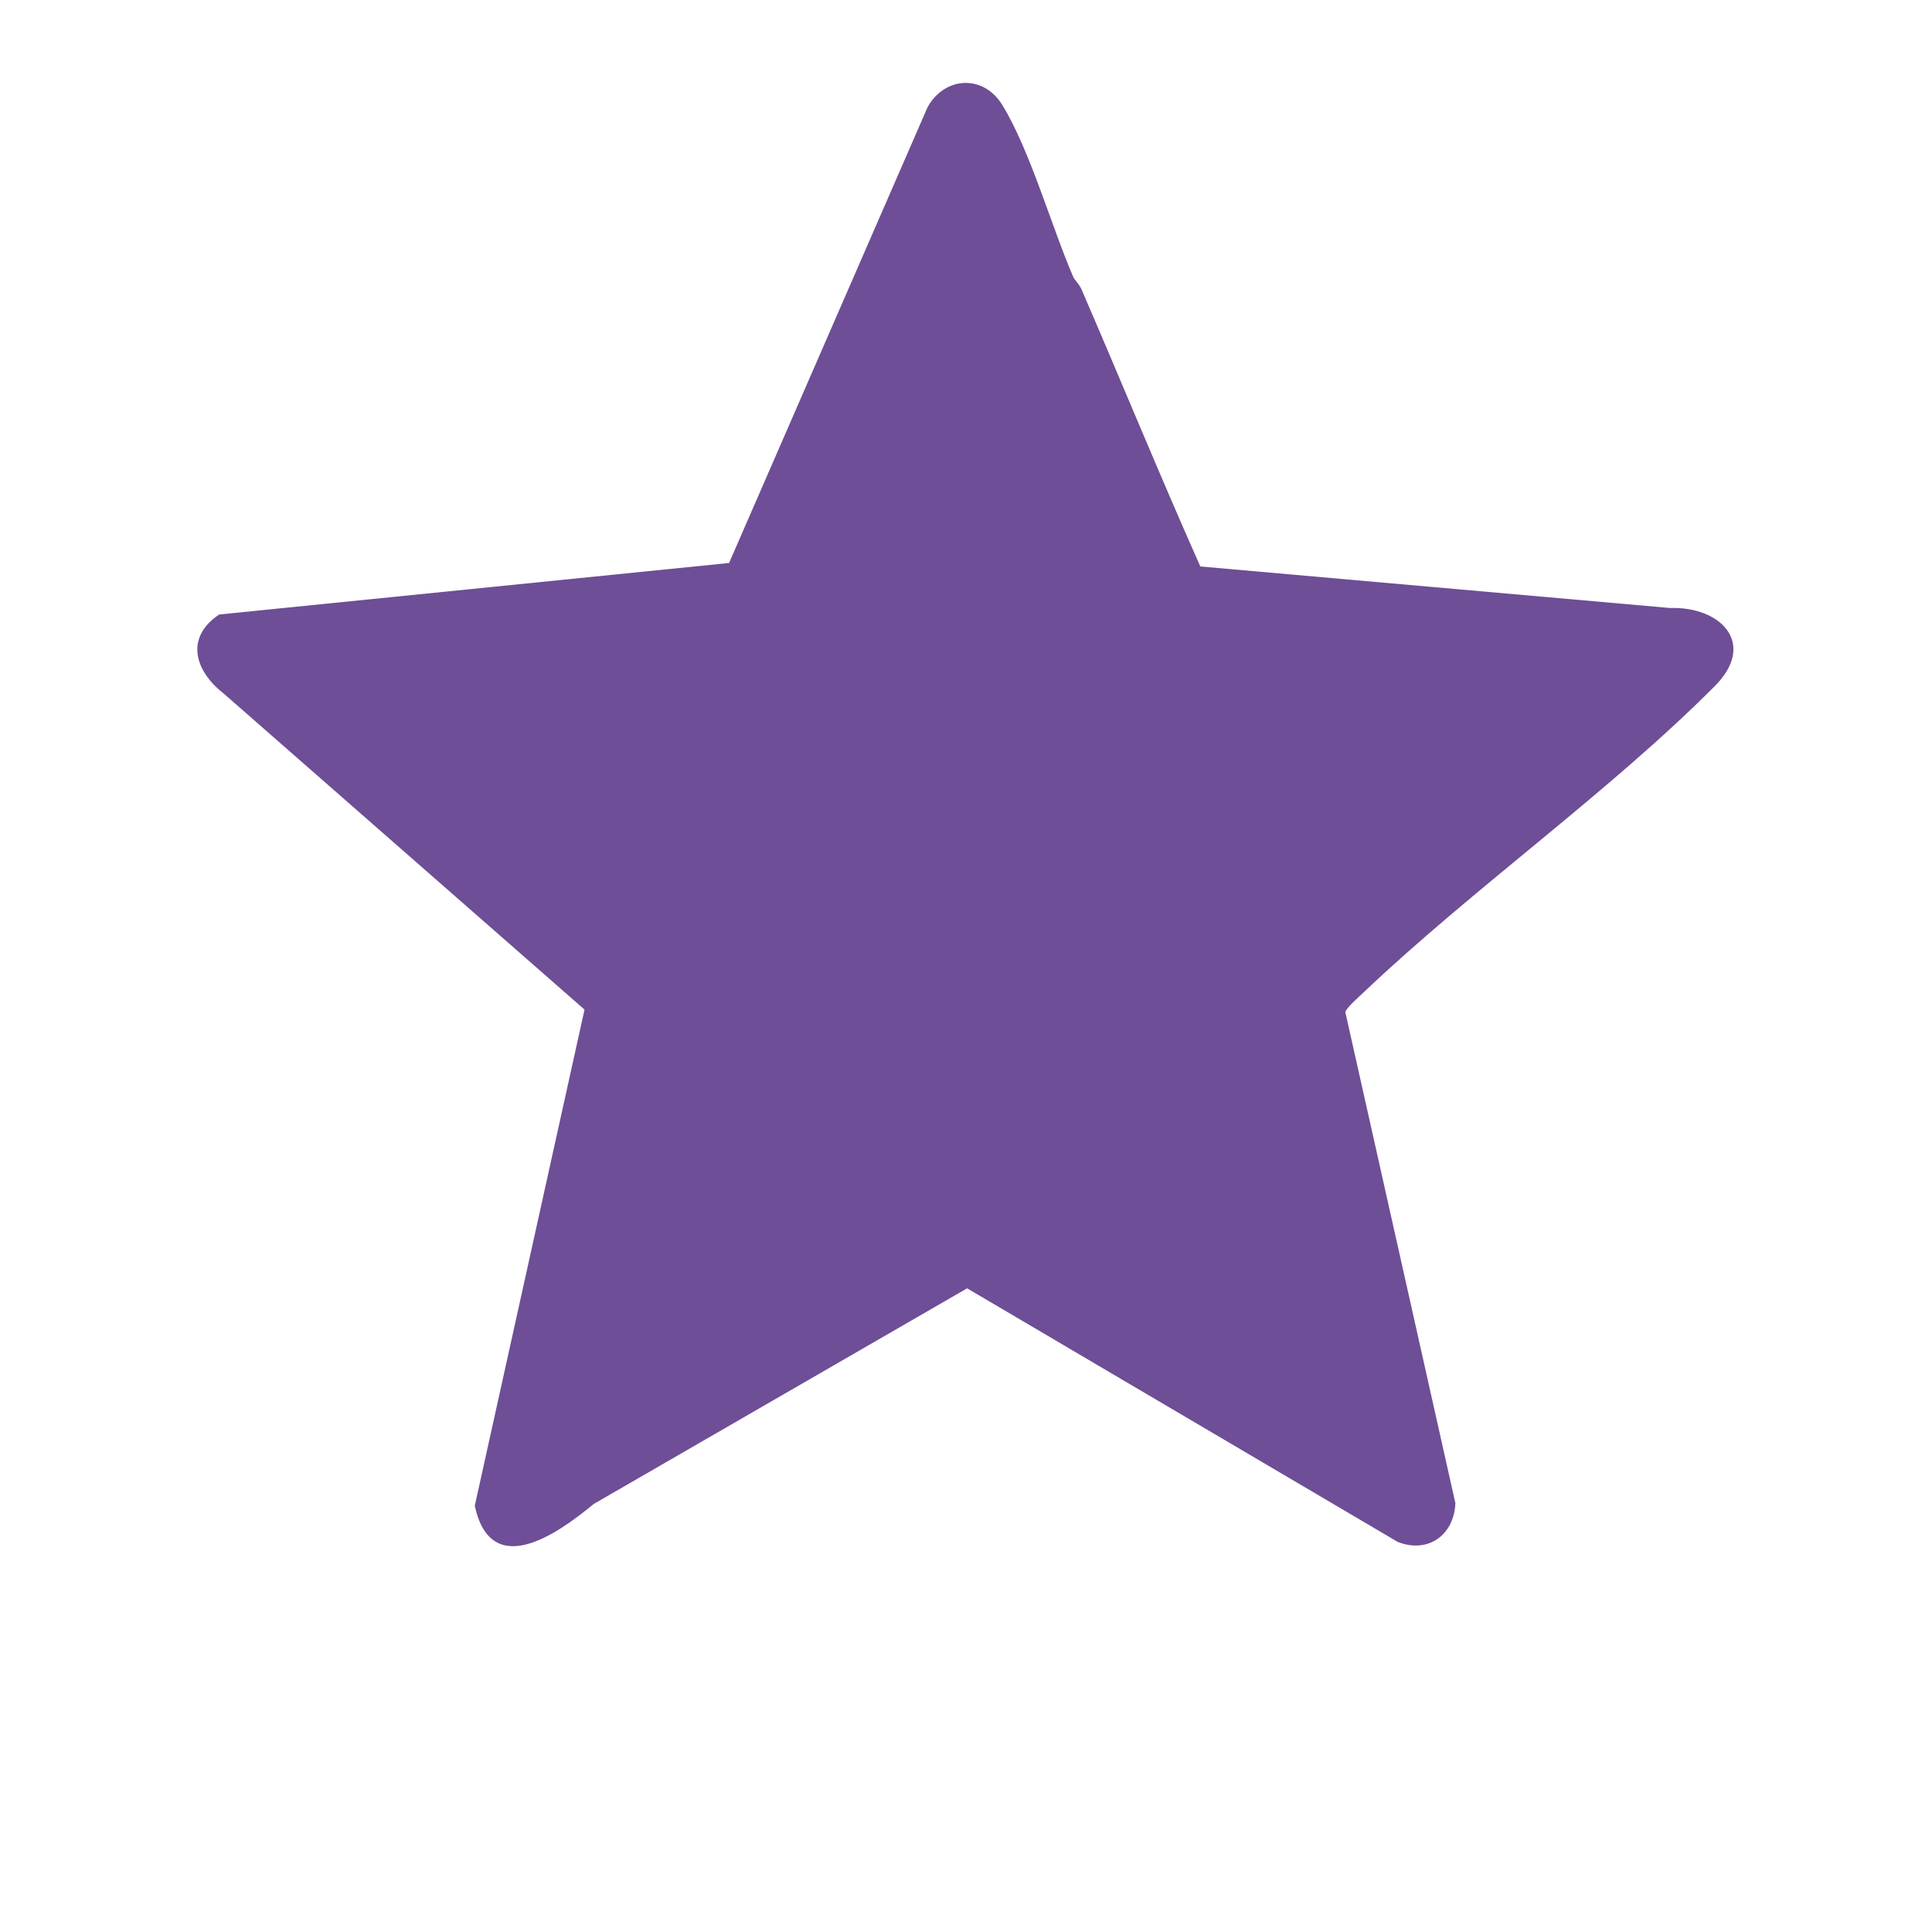 <?xml version="1.0" encoding="UTF-8"?>
<svg id="Layer_1" xmlns="http://www.w3.org/2000/svg" version="1.1" viewBox="0 0 600 600">
  <!-- Generator: Adobe Illustrator 29.6.1, SVG Export Plug-In . SVG Version: 2.1.1 Build 9)  -->
  <defs>
    <style>
      .st0 {
        fill: #6e4e96;
      }
    </style>
  </defs>
  <path class="st0" d="M417.8,314.31l34.18,152.5c-.39,9.85-8.39,15.75-17.88,12.06l-133.75-78.77-115.96,66.97c-11.4,9.44-31.88,23.77-36.95.59l34.09-154.12-112.05-98.15c-9.06-7.03-12.08-17.45-1.41-24.55l158.35-16,61.65-141.56c5.29-9.58,17.33-10.21,23.16-.75,8.66,14.06,15.32,37.86,22.1,53.52.37.85,1.82,2.14,2.53,3.78,12.39,28.66,24.23,57.58,36.91,86.09l145.87,12.9c15.78-.53,27.08,11.05,13.89,24.27-33.05,33.15-74.9,62.67-109.15,95.2-1.32,1.25-5.27,4.73-5.58,6.02Z"/>
</svg>